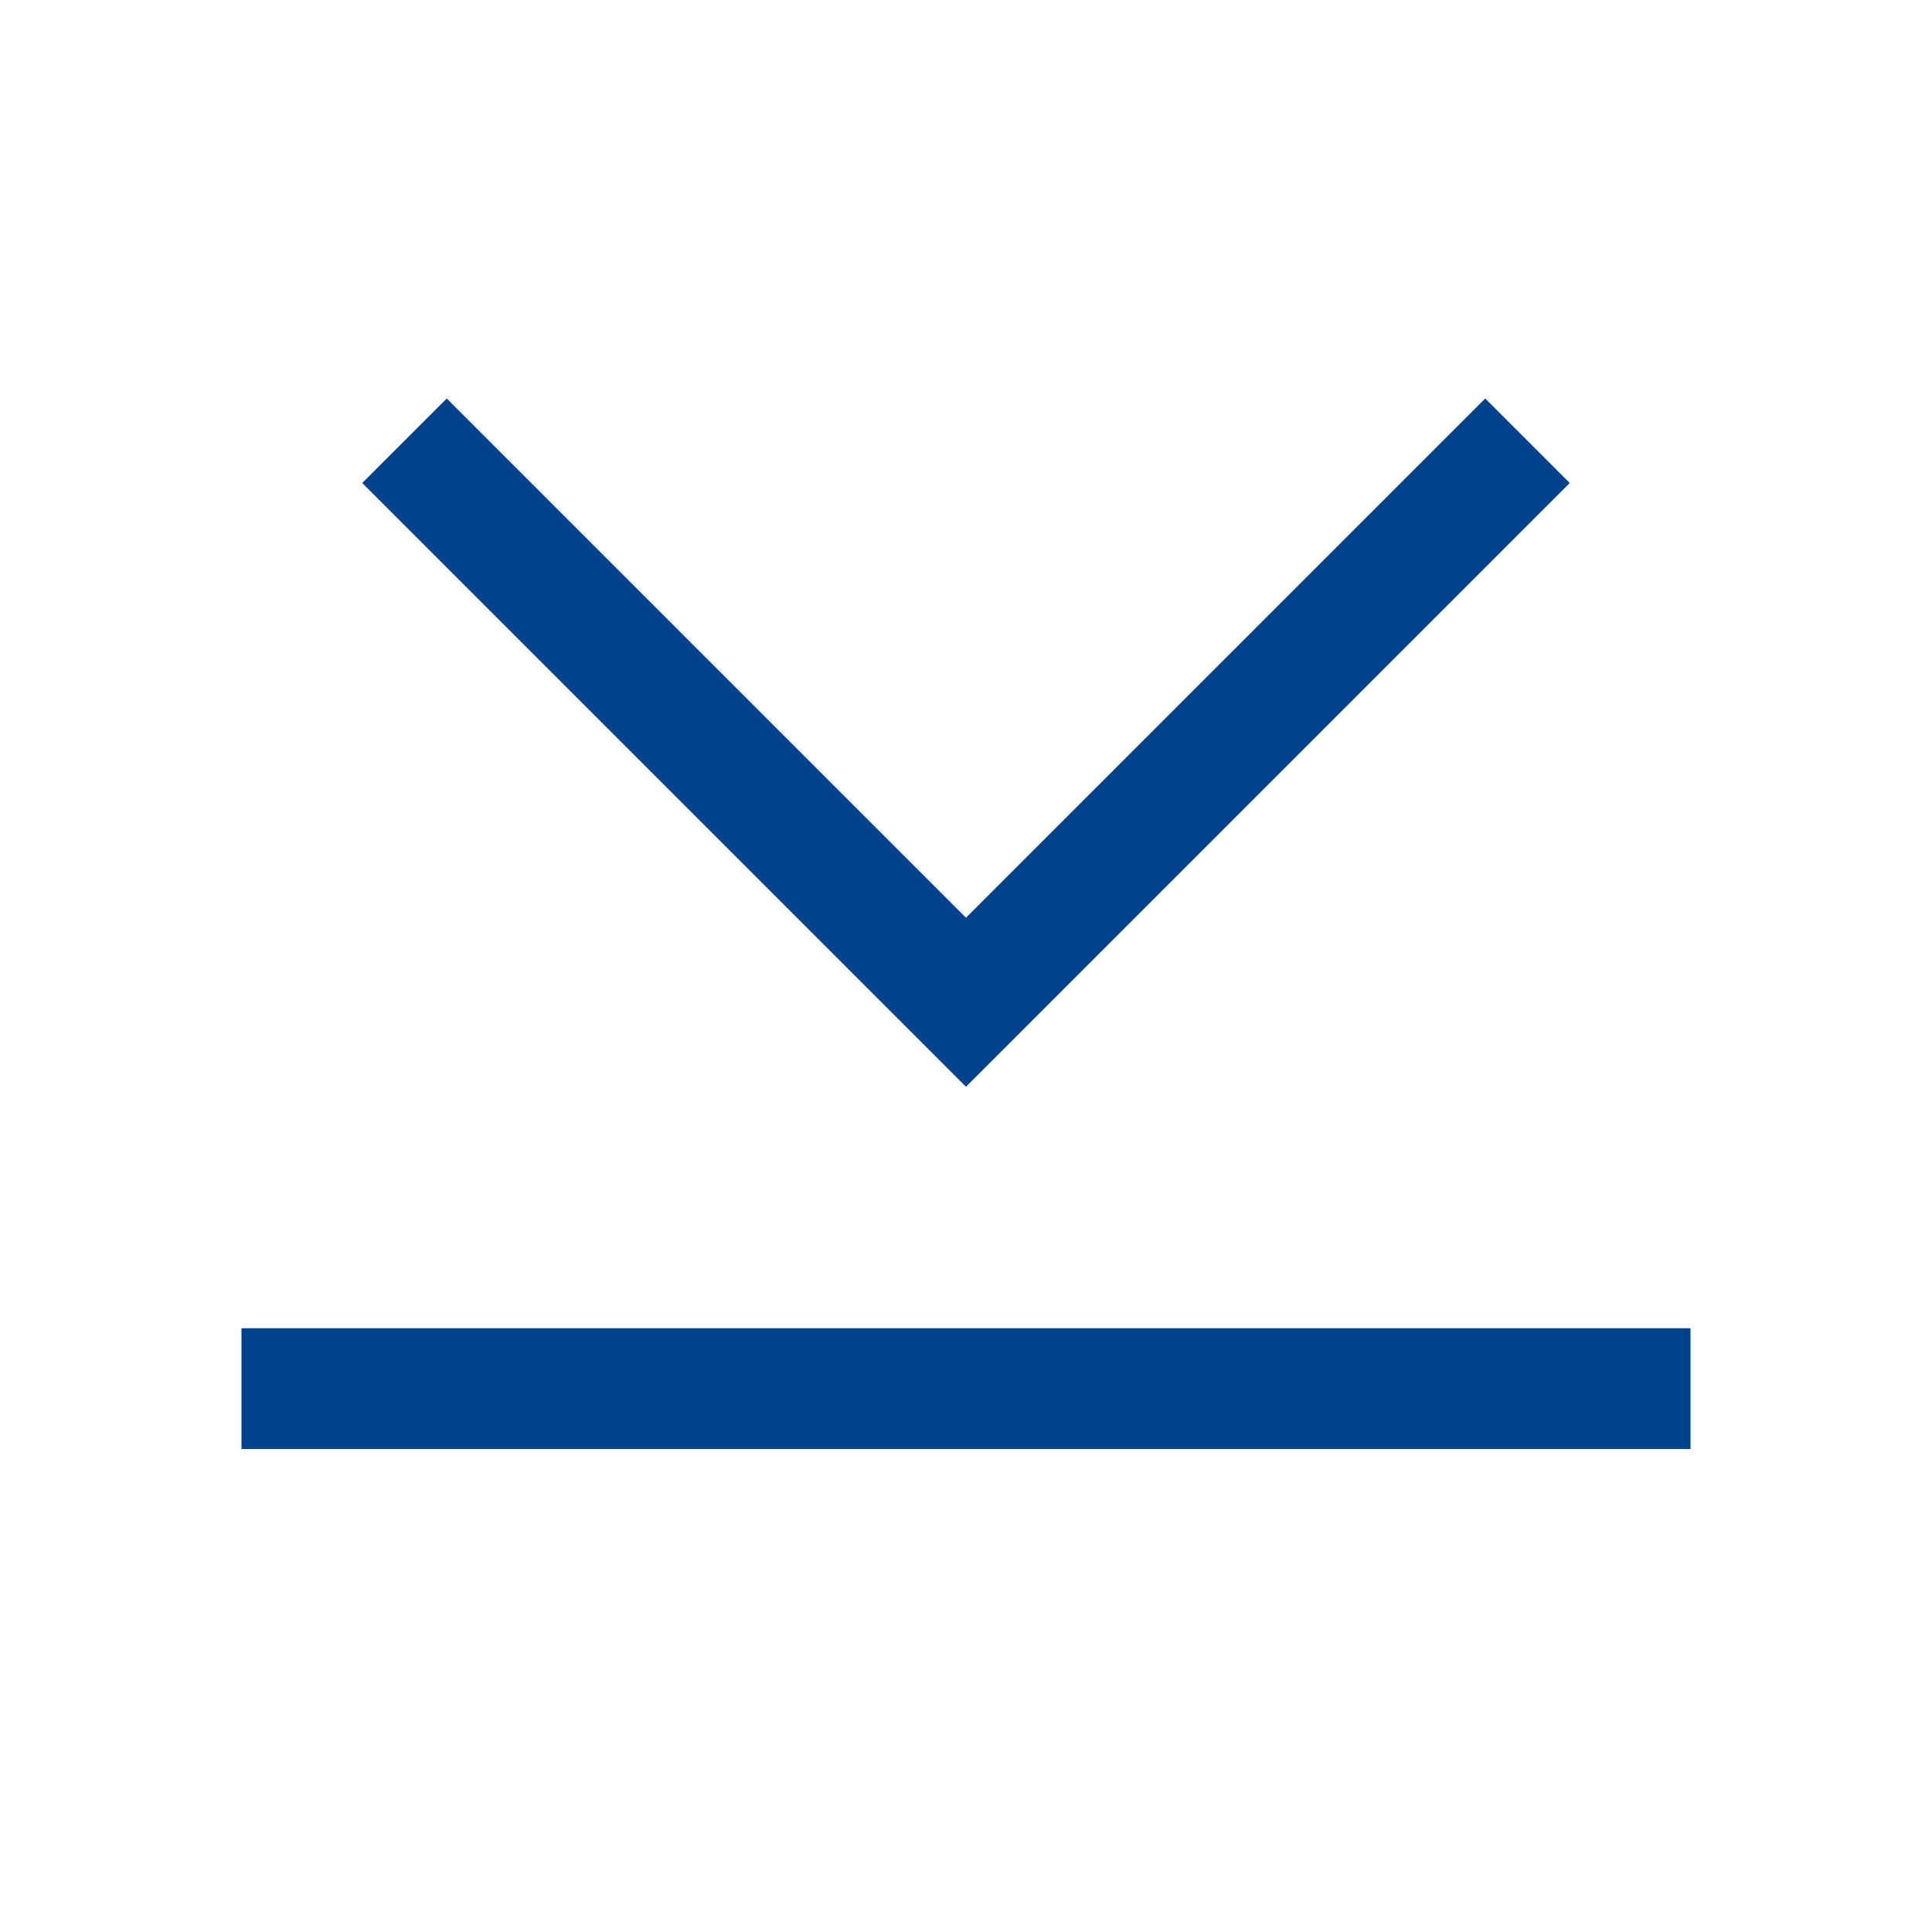 <svg width="16" height="16" viewBox="0 0 16 16" fill="none" xmlns="http://www.w3.org/2000/svg">
<path fill-rule="evenodd" clip-rule="evenodd" d="M3 4L8 9L13 4L12.3 3.3L8 7.6L3.7 3.3L3 4ZM2 12V11H14V12H2Z" fill="#00428B"/>
</svg>
